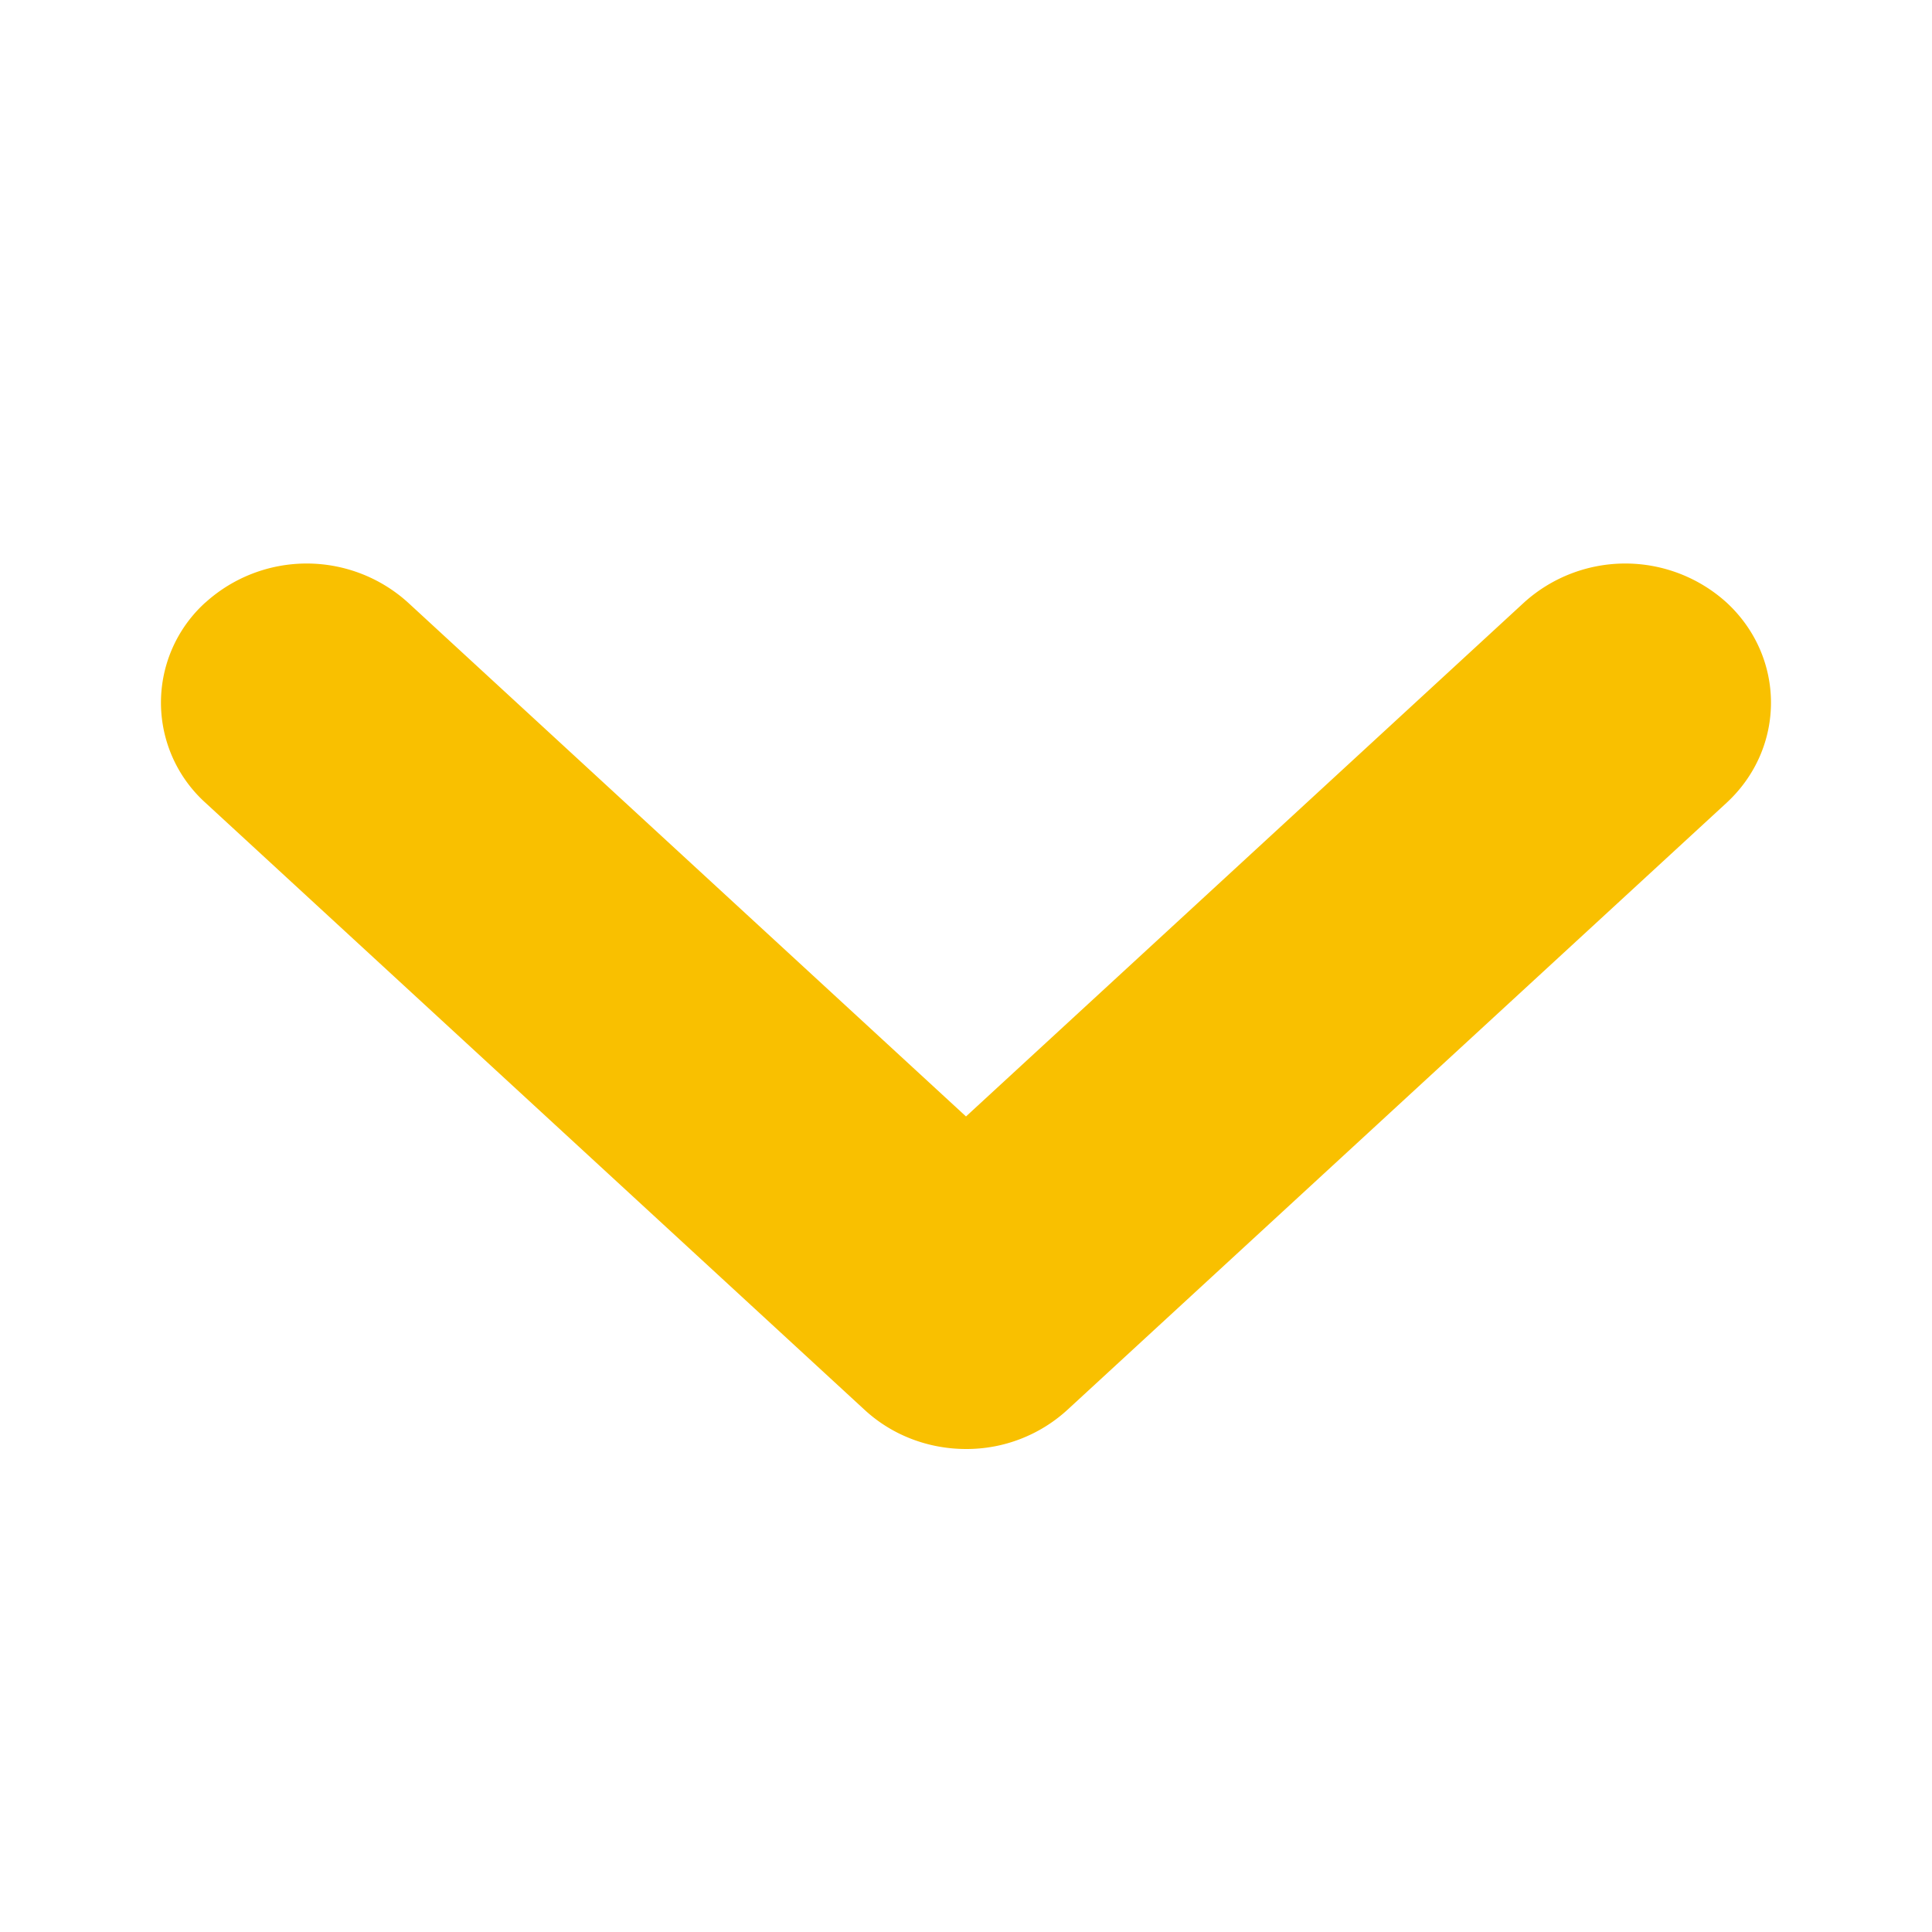 <svg width="24" height="24" viewBox="0 0 24 24" fill="none" xmlns="http://www.w3.org/2000/svg"><path d="M2.553 7.484a1.875 1.875 0 012.514 0L12 13.869l6.933-6.385a1.875 1.875 0 012.514 0c.737.679.737 1.81 0 2.49l-8.19 7.542A1.853 1.853 0 0112 18c-.444 0-.9-.156-1.257-.484l-8.19-7.543a1.677 1.677 0 010-2.49z" fill="#F9C000"/></svg>